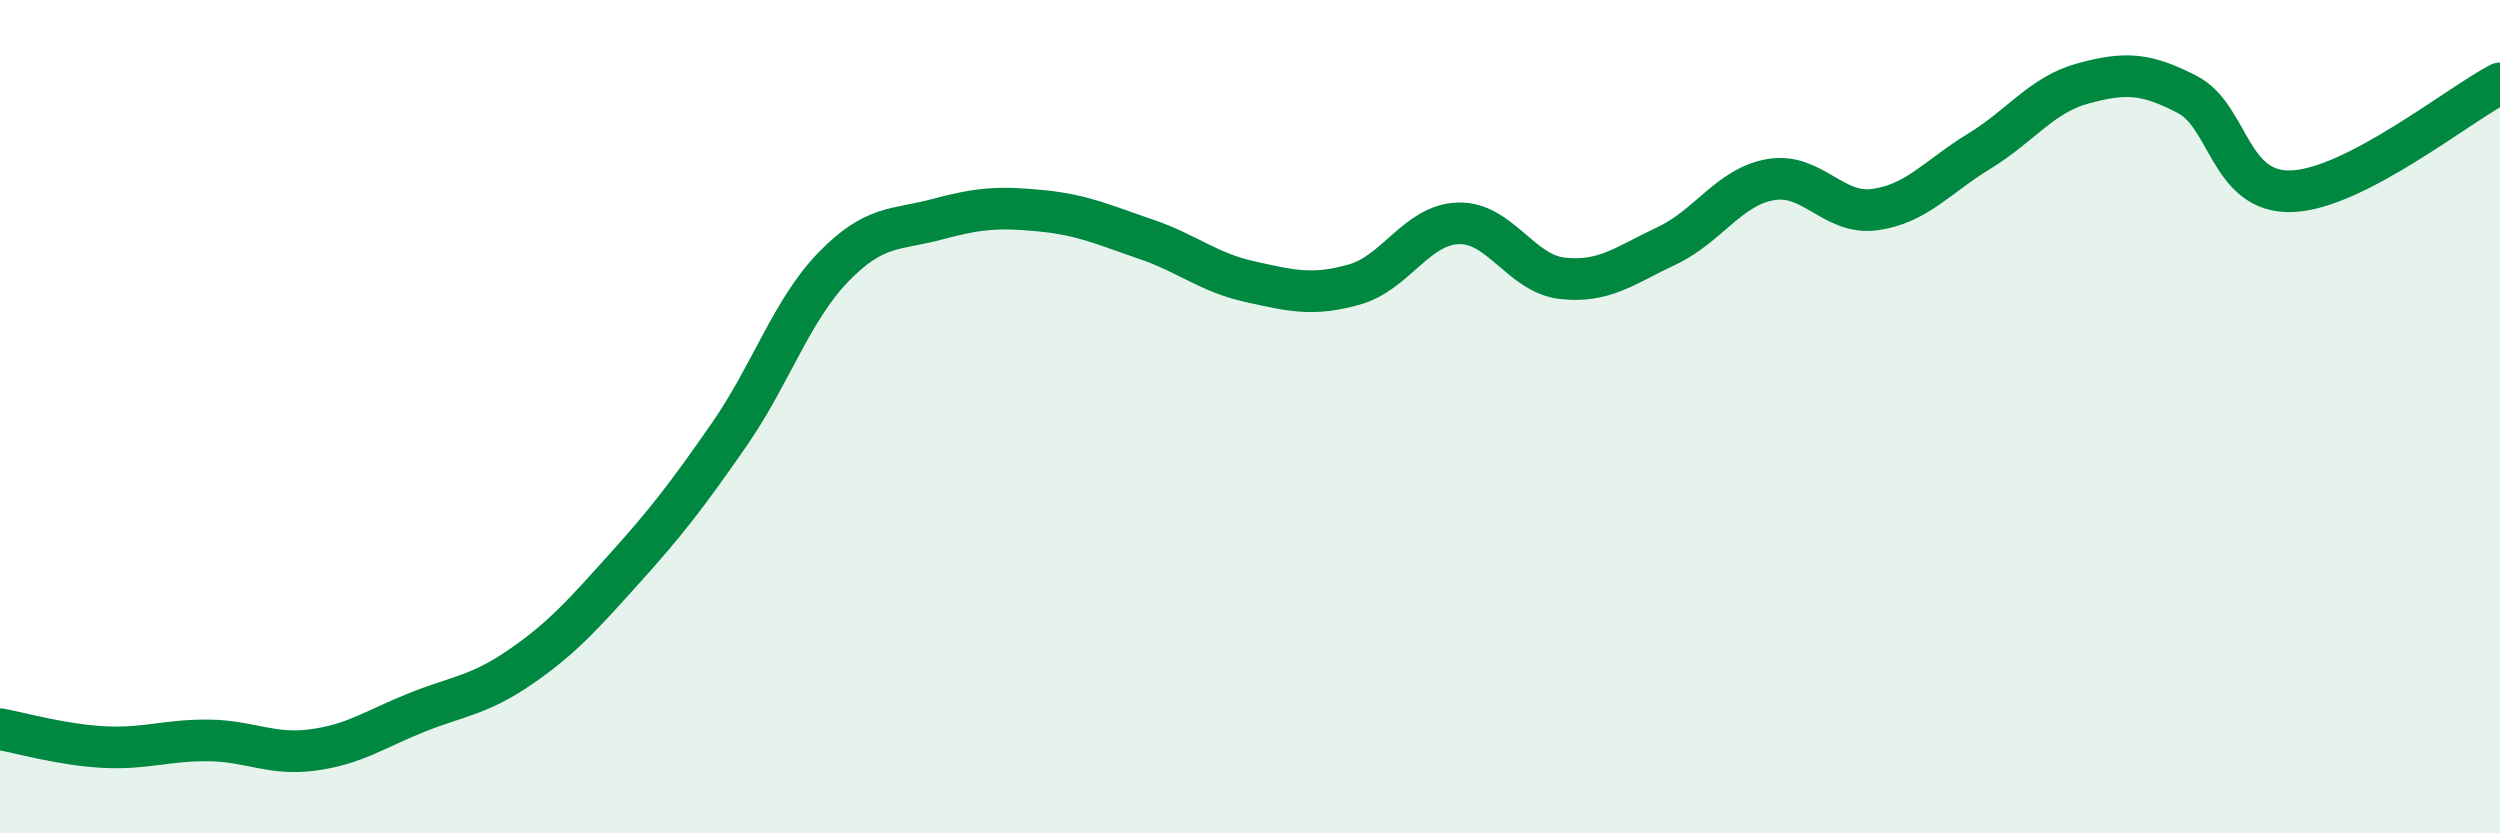 
    <svg width="60" height="20" viewBox="0 0 60 20" xmlns="http://www.w3.org/2000/svg">
      <path
        d="M 0,17.5 C 0.5,17.59 1.5,17.88 2.5,17.93 C 3.5,17.98 4,17.76 5,17.77 C 6,17.78 6.5,18.13 7.5,18 C 8.5,17.87 9,17.5 10,17.1 C 11,16.7 11.5,16.69 12.5,16 C 13.5,15.31 14,14.74 15,13.63 C 16,12.52 16.5,11.87 17.5,10.43 C 18.5,8.99 19,7.44 20,6.41 C 21,5.38 21.5,5.53 22.5,5.26 C 23.5,4.99 24,4.96 25,5.06 C 26,5.16 26.5,5.4 27.5,5.74 C 28.5,6.08 29,6.54 30,6.76 C 31,6.98 31.5,7.11 32.5,6.83 C 33.5,6.55 34,5.39 35,5.36 C 36,5.33 36.5,6.57 37.5,6.68 C 38.5,6.79 39,6.37 40,5.9 C 41,5.43 41.5,4.48 42.5,4.31 C 43.5,4.14 44,5.17 45,5.03 C 46,4.89 46.5,4.24 47.5,3.63 C 48.5,3.02 49,2.27 50,2 C 51,1.73 51.5,1.75 52.5,2.27 C 53.5,2.79 53.5,4.64 55,4.59 C 56.5,4.54 59,2.52 60,2L60 20L0 20Z"
        fill="#008740"
        opacity="0.1"
        stroke-linecap="round"
        stroke-linejoin="round"
      />
      <path
        d="M 0,17.5 C 0.5,17.59 1.5,17.88 2.5,17.93 C 3.5,17.98 4,17.76 5,17.77 C 6,17.78 6.5,18.13 7.5,18 C 8.5,17.87 9,17.5 10,17.1 C 11,16.7 11.5,16.69 12.5,16 C 13.5,15.31 14,14.74 15,13.63 C 16,12.52 16.5,11.87 17.5,10.43 C 18.5,8.99 19,7.44 20,6.41 C 21,5.38 21.5,5.53 22.5,5.26 C 23.5,4.99 24,4.96 25,5.06 C 26,5.16 26.5,5.4 27.5,5.74 C 28.5,6.08 29,6.54 30,6.76 C 31,6.98 31.5,7.11 32.5,6.83 C 33.5,6.55 34,5.39 35,5.36 C 36,5.33 36.5,6.57 37.5,6.68 C 38.5,6.79 39,6.37 40,5.9 C 41,5.43 41.5,4.48 42.5,4.31 C 43.5,4.14 44,5.17 45,5.03 C 46,4.89 46.5,4.24 47.5,3.63 C 48.5,3.02 49,2.27 50,2 C 51,1.73 51.5,1.75 52.5,2.27 C 53.5,2.79 53.5,4.64 55,4.59 C 56.5,4.54 59,2.52 60,2"
        stroke="#008740"
        stroke-width="1"
        fill="none"
        stroke-linecap="round"
        stroke-linejoin="round"
      />
    </svg>
  